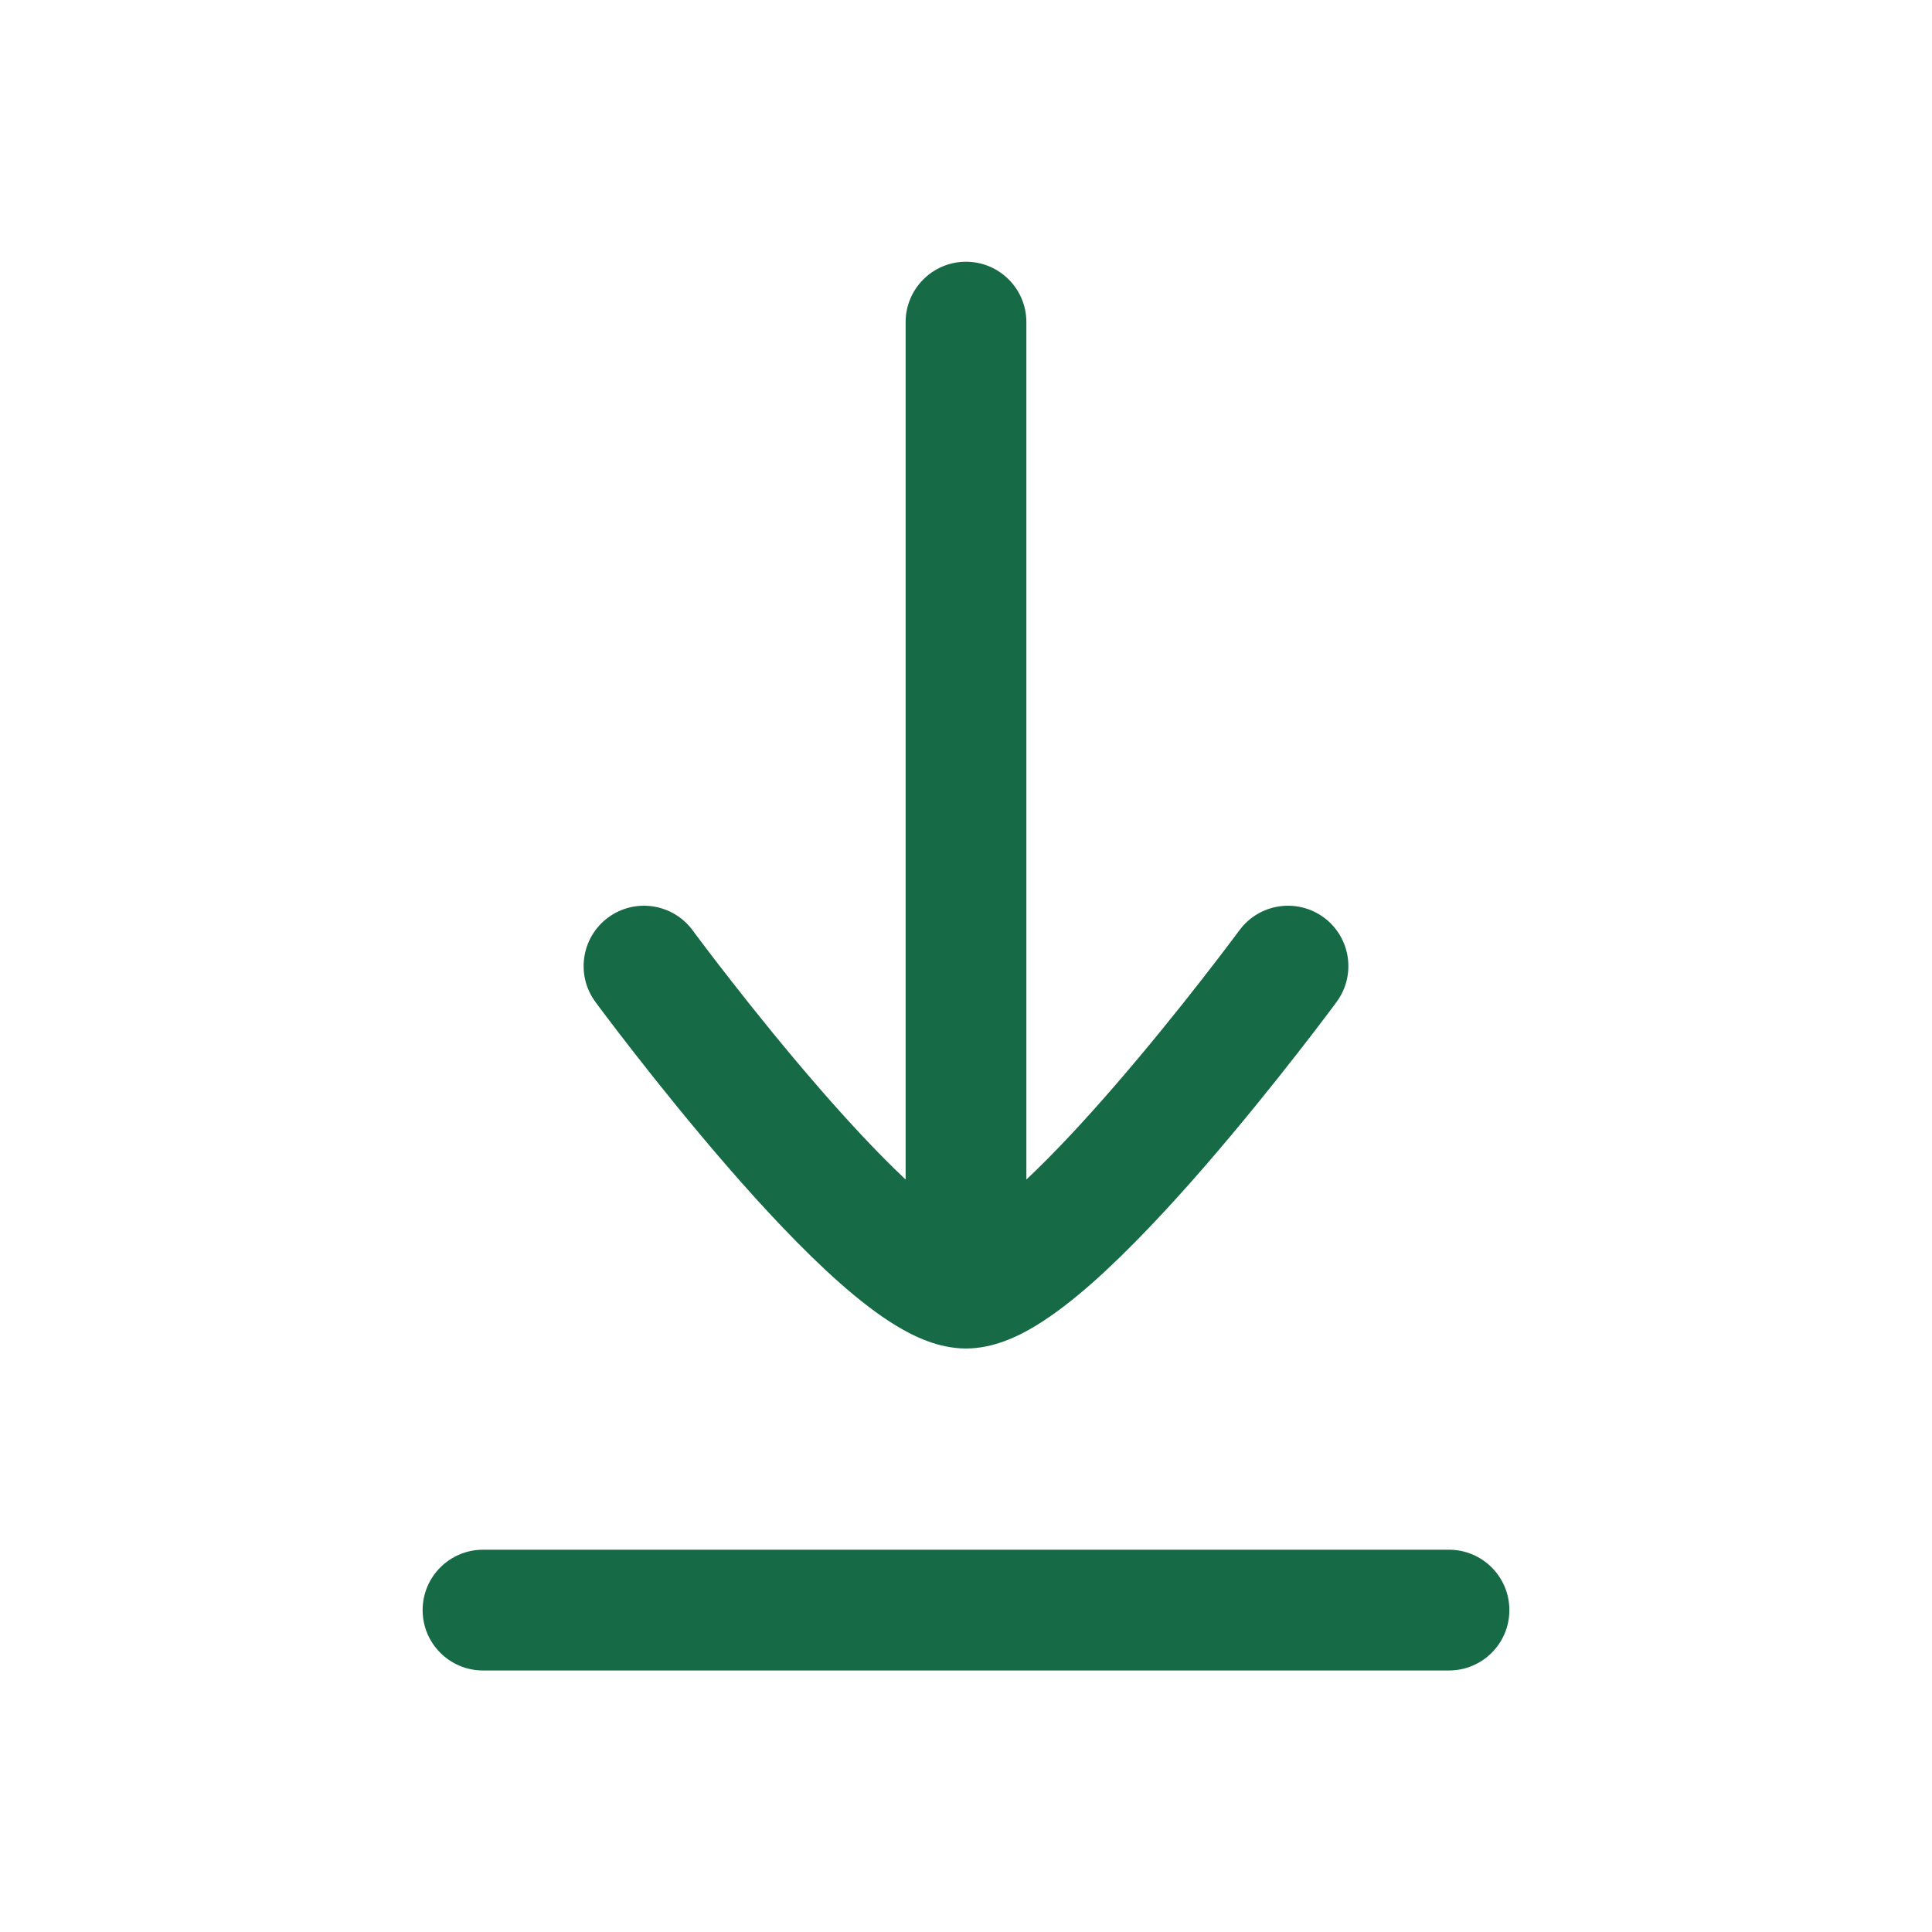 <svg width="44" height="44" viewBox="0 0 44 44" fill="none" xmlns="http://www.w3.org/2000/svg">
<path d="M23.375 7.336C23.375 6.577 22.759 5.961 22 5.961C21.241 5.961 20.625 6.577 20.625 7.336V26.863C19.997 26.273 19.311 25.533 18.647 24.768C17.872 23.875 17.152 22.979 16.625 22.302C16.361 21.965 16.147 21.685 16 21.489C15.926 21.391 15.869 21.315 15.83 21.263L15.787 21.205L15.777 21.191L15.774 21.187C15.323 20.576 14.463 20.445 13.851 20.895C13.24 21.346 13.109 22.207 13.56 22.818L13.565 22.825L13.577 22.842L13.625 22.907C13.667 22.963 13.728 23.044 13.805 23.146C13.96 23.352 14.183 23.644 14.457 23.994C15.002 24.693 15.754 25.63 16.57 26.571C17.381 27.505 18.283 28.474 19.128 29.221C19.549 29.592 19.988 29.938 20.42 30.198C20.814 30.436 21.375 30.711 22 30.711C22.625 30.711 23.186 30.436 23.58 30.198C24.011 29.938 24.451 29.592 24.872 29.221C25.716 28.474 26.619 27.505 27.43 26.571C28.246 25.63 28.998 24.693 29.543 23.994C29.817 23.644 30.04 23.352 30.195 23.146C30.272 23.044 30.333 22.963 30.375 22.907L30.423 22.842L30.44 22.818C30.891 22.207 30.76 21.346 30.149 20.895C29.537 20.445 28.676 20.576 28.226 21.188L28.213 21.205L28.17 21.263C28.131 21.315 28.074 21.391 28 21.489C27.852 21.685 27.638 21.965 27.375 22.302C26.848 22.979 26.128 23.875 25.353 24.768C24.689 25.533 24.003 26.273 23.375 26.863V7.336Z" fill="#166A45"/>
<path d="M11 35.294C10.241 35.294 9.625 35.91 9.625 36.669C9.625 37.429 10.241 38.044 11 38.044H33C33.759 38.044 34.375 37.429 34.375 36.669C34.375 35.91 33.759 35.294 33 35.294H11Z" fill="#166A45"/>
</svg>
